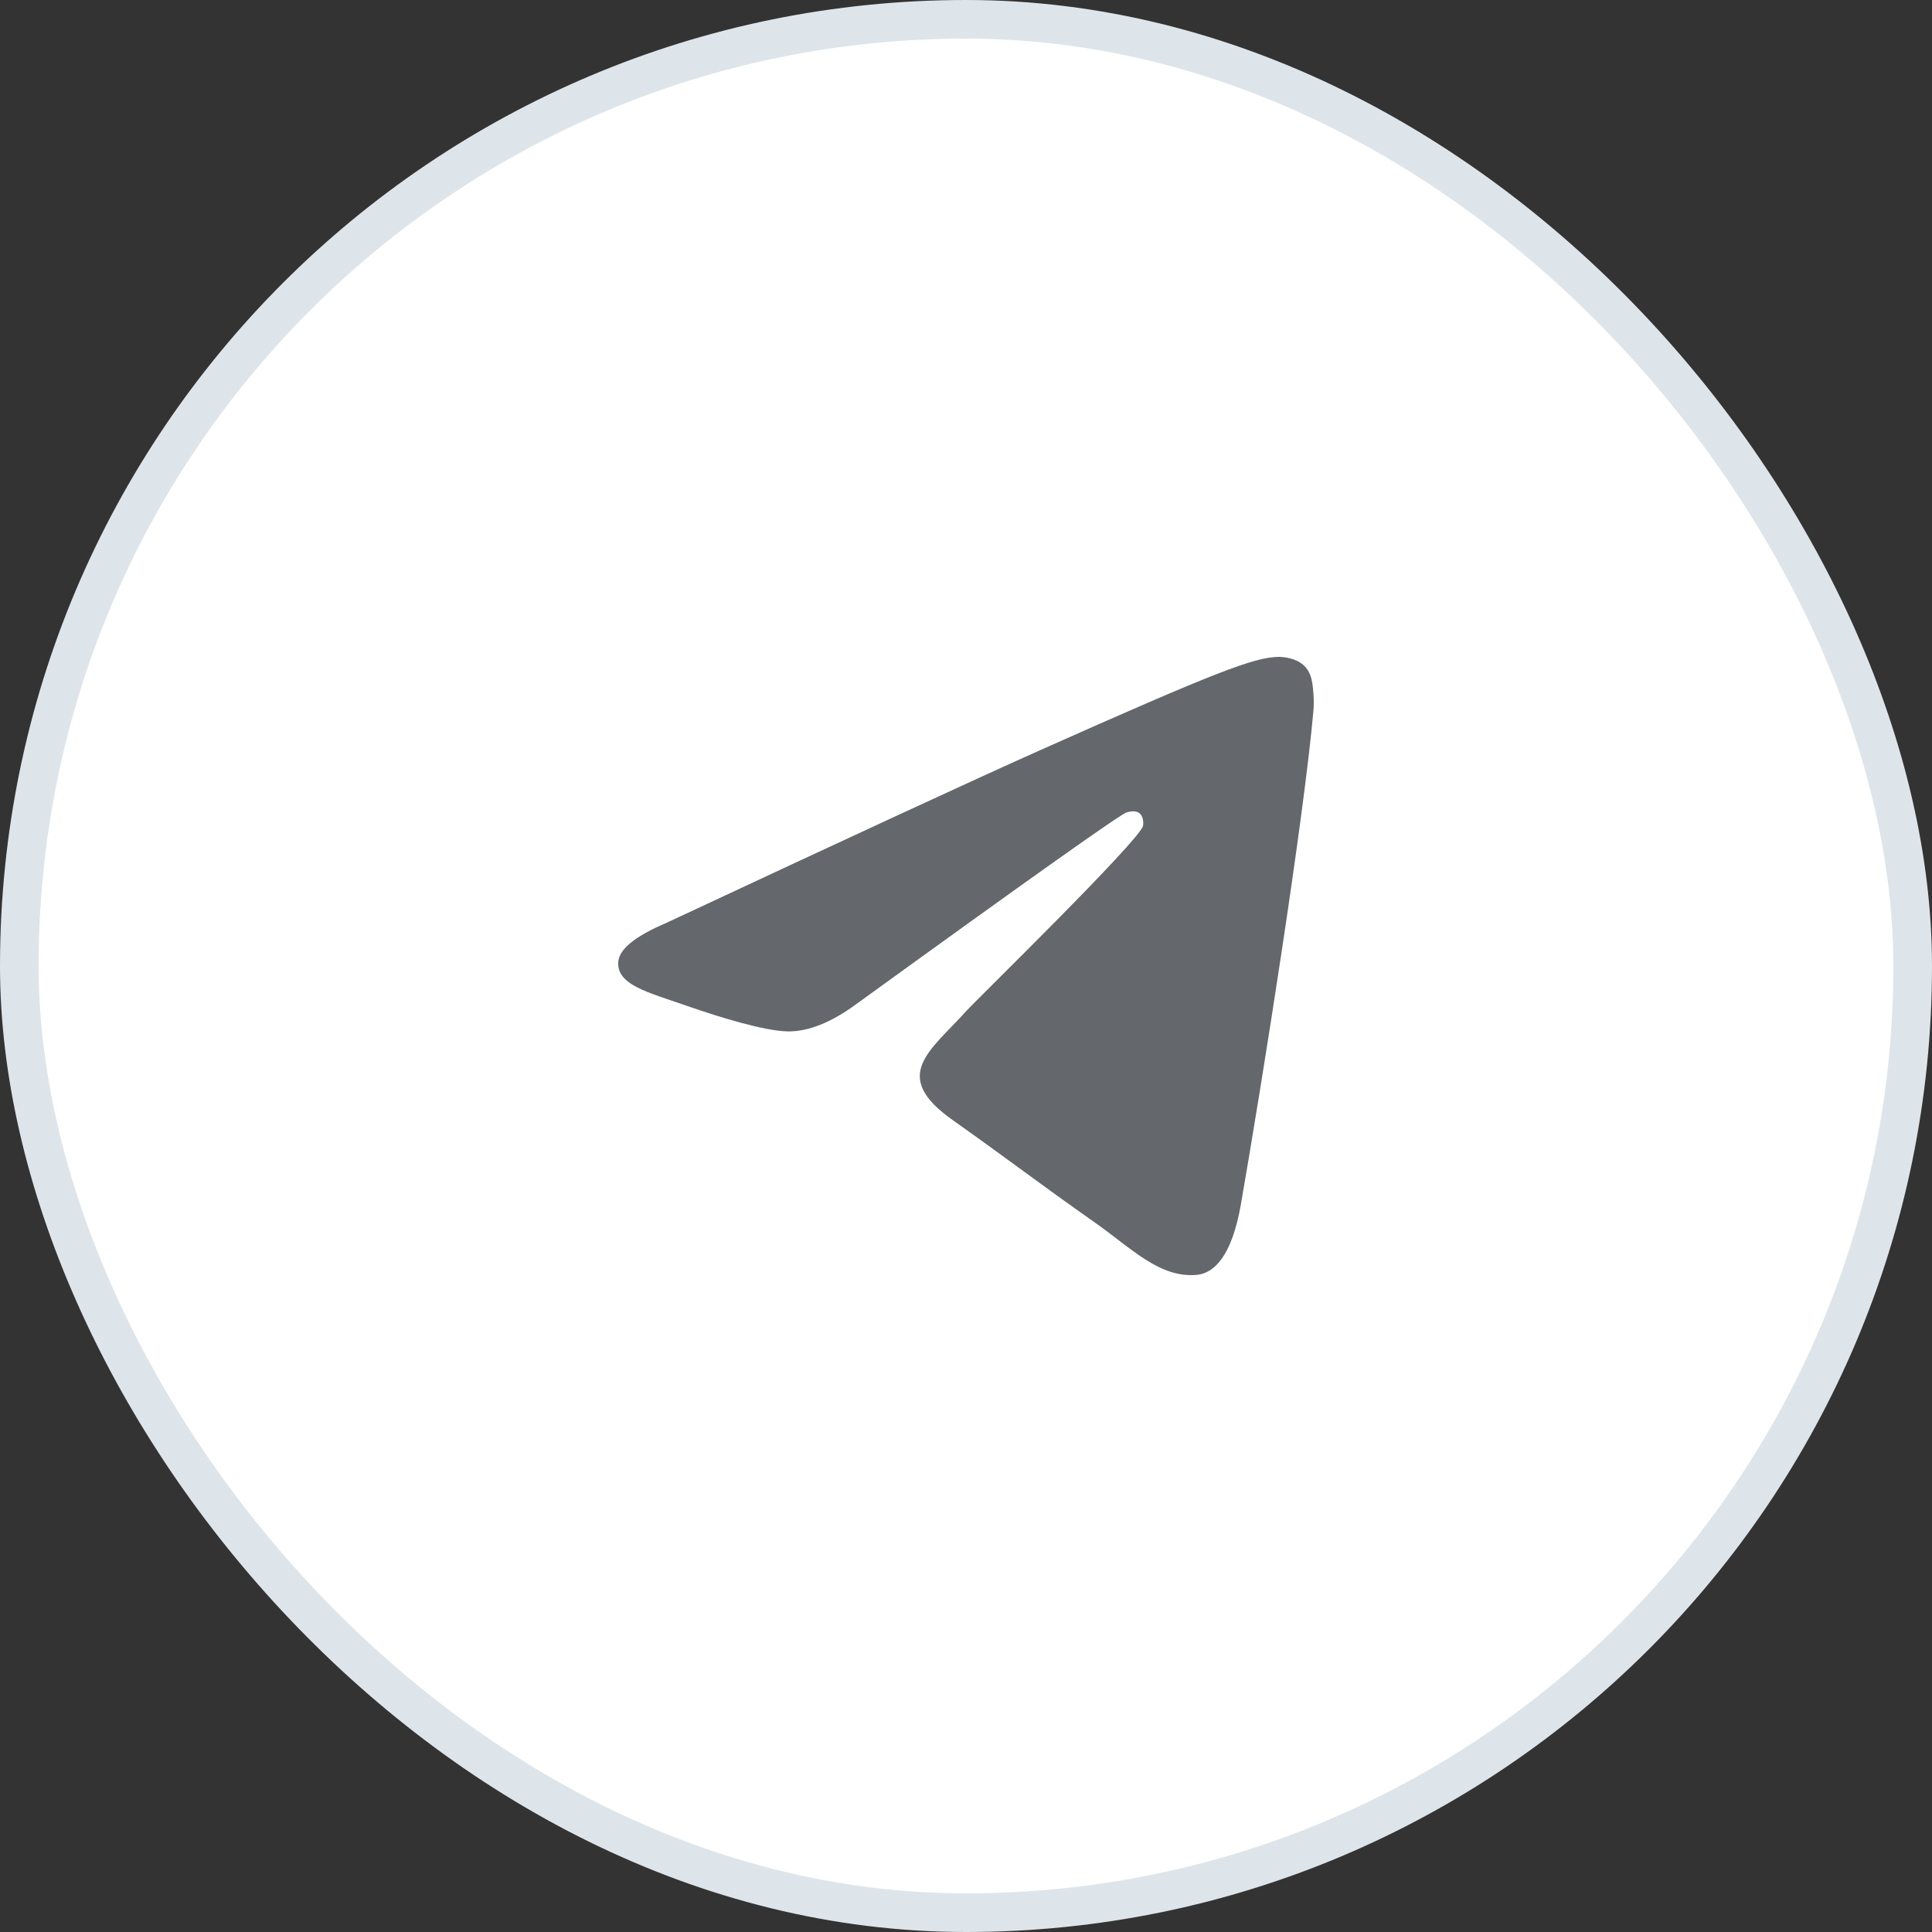 <?xml version="1.0" encoding="UTF-8"?> <svg xmlns="http://www.w3.org/2000/svg" width="50" height="50" viewBox="0 0 50 50" fill="none"><rect x="0" y="0" width="50" height="50" fill="#333333" stroke="none"/><rect x="0.5" y="0.5" width="49" height="49" rx="24.5" fill="white"></rect><rect x="0.5" y="0.5" width="49" height="49" rx="24.5" stroke="#DEE5EA"></rect><path d="M17.237 23.888C22.069 21.63 25.291 20.141 26.903 19.422C31.506 17.369 32.463 17.012 33.086 17C33.223 16.998 33.53 17.034 33.728 17.207C33.896 17.353 33.942 17.55 33.964 17.688C33.986 17.827 34.014 18.142 33.992 18.388C33.743 21.199 32.663 28.021 32.114 31.169C31.882 32.502 31.424 32.948 30.982 32.992C30.019 33.087 29.288 32.31 28.356 31.654C26.897 30.629 26.073 29.99 24.657 28.989C23.02 27.833 24.081 27.197 25.014 26.158C25.258 25.886 29.499 21.749 29.581 21.373C29.591 21.326 29.601 21.151 29.504 21.059C29.407 20.967 29.264 20.998 29.161 21.023C29.014 21.059 26.684 22.711 22.169 25.98C21.508 26.467 20.909 26.704 20.372 26.692C19.78 26.678 18.642 26.333 17.796 26.038C16.758 25.676 15.932 25.485 16.004 24.87C16.042 24.55 16.453 24.223 17.237 23.888Z" fill="#64676B"></path></svg> 